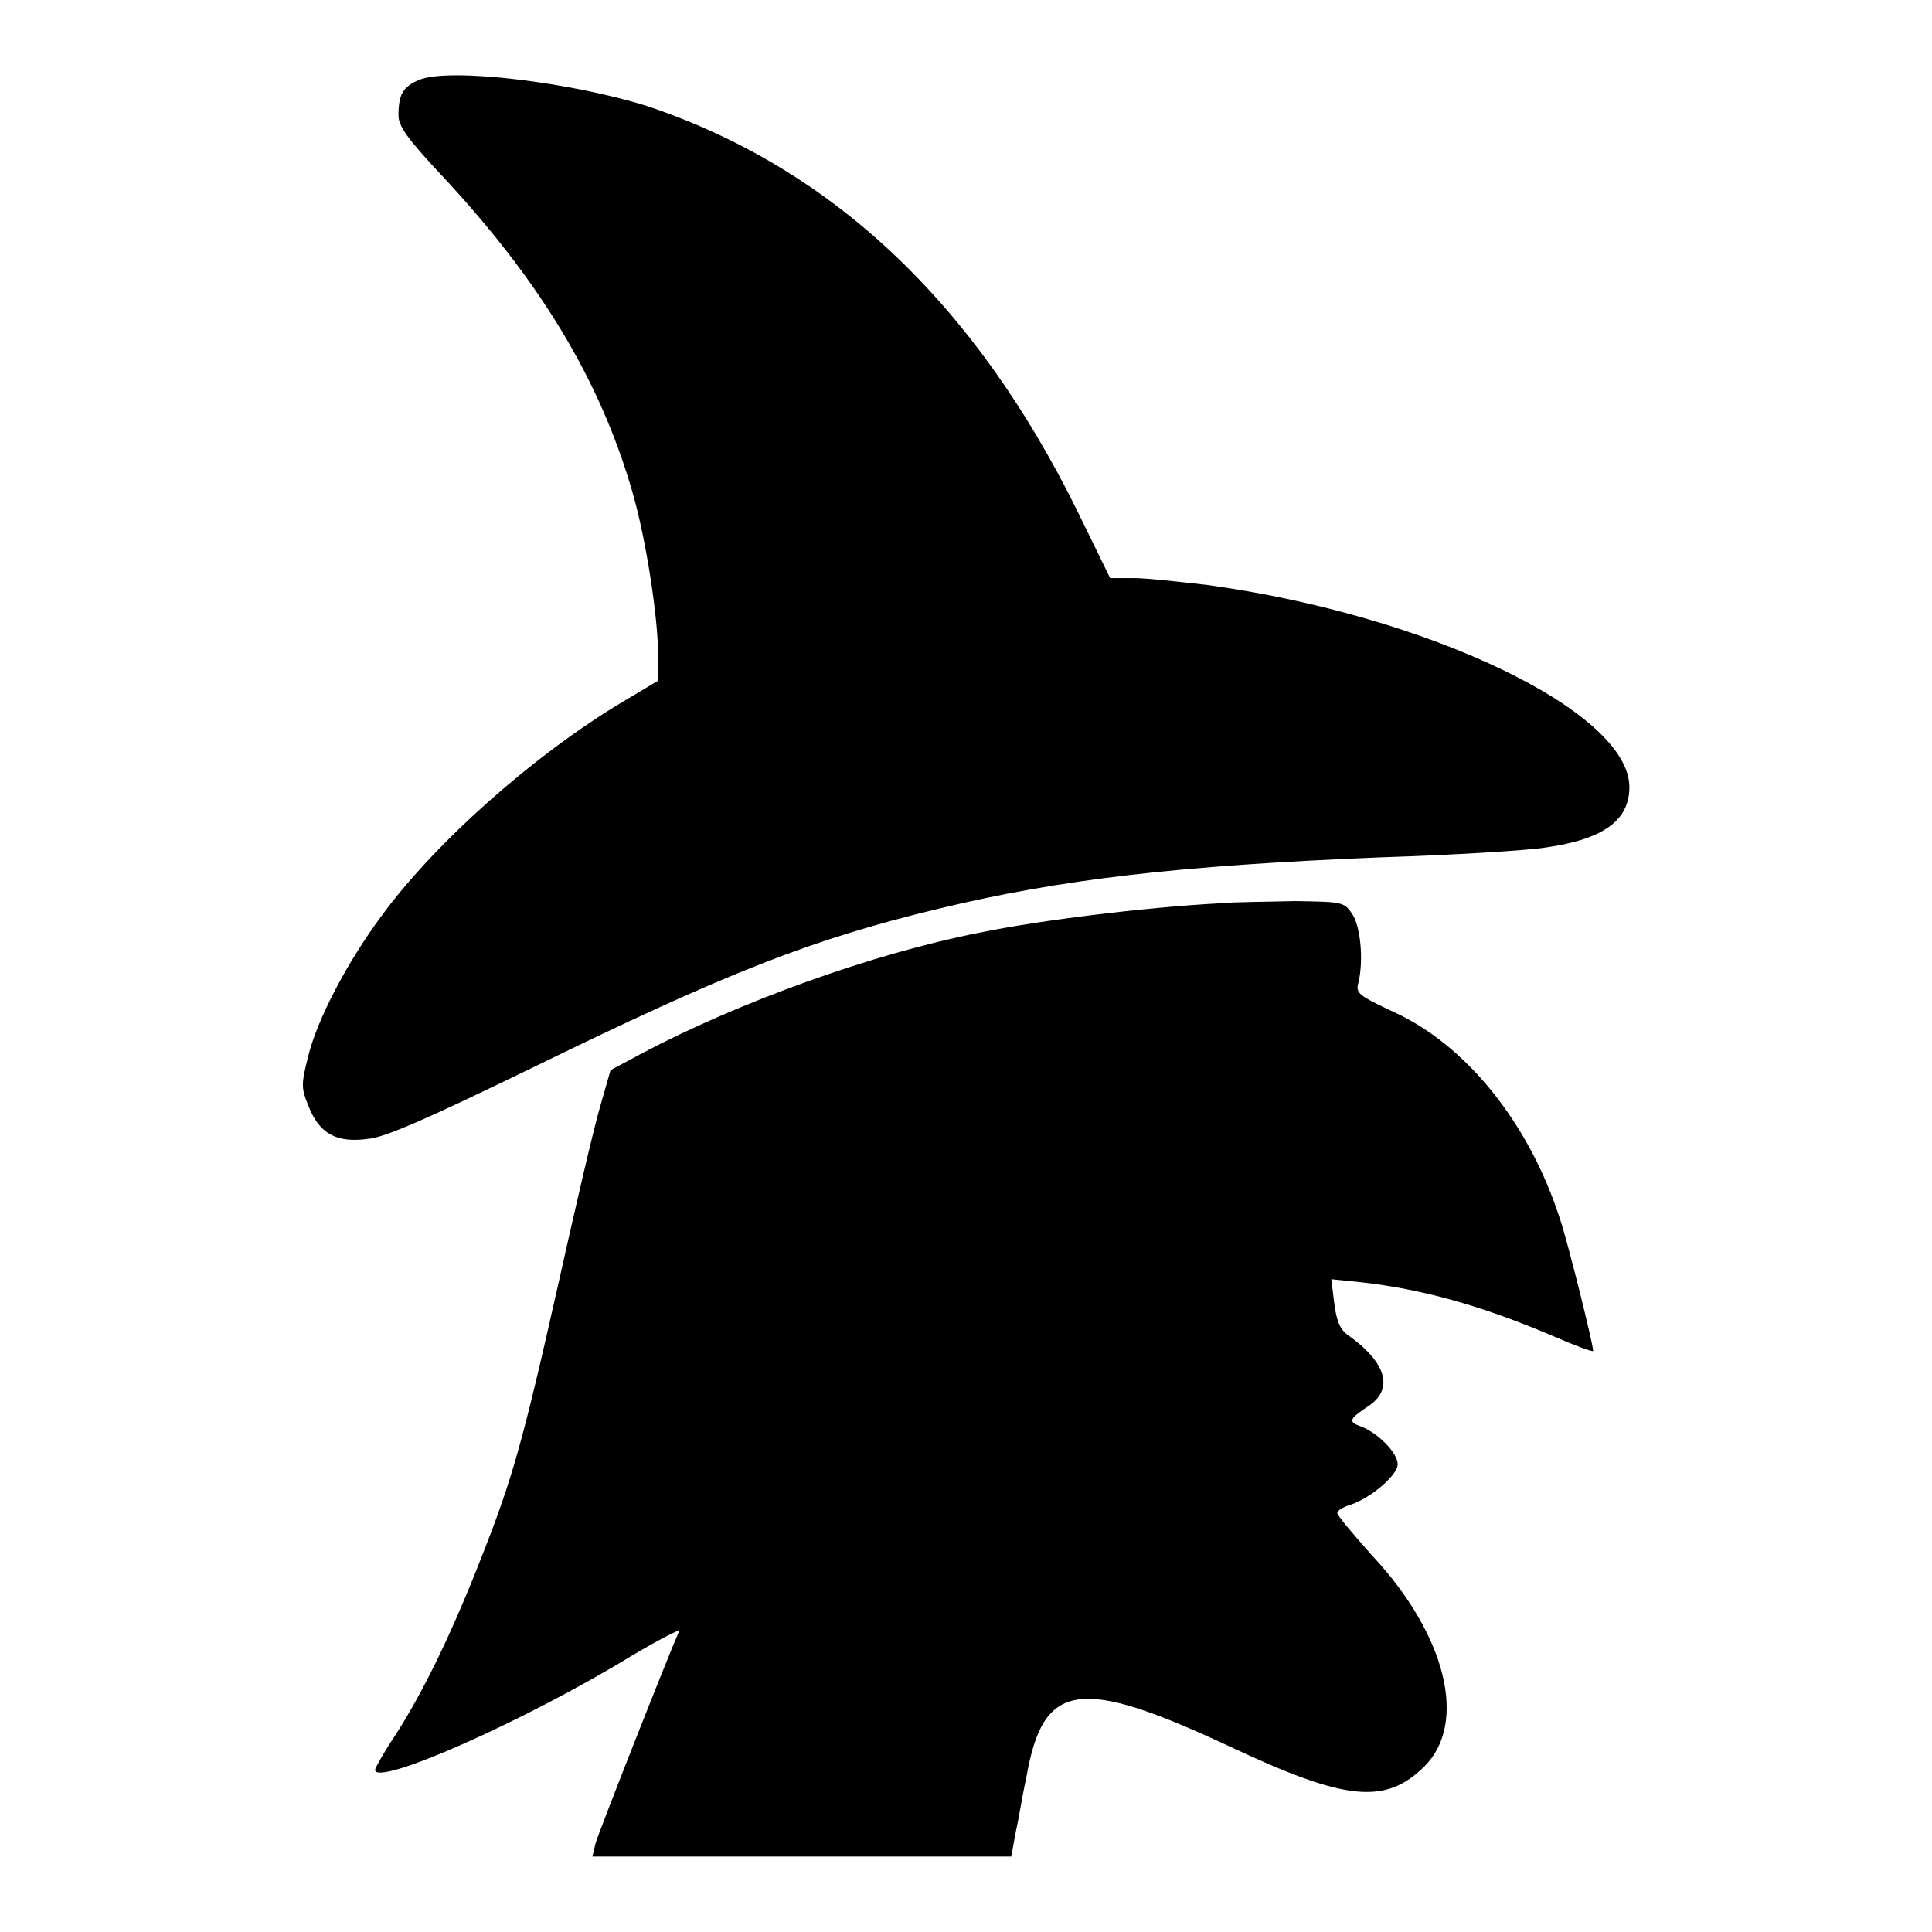 <?xml version="1.0" encoding="utf-8"?>
<!-- Svg Vector Icons : http://www.onlinewebfonts.com/icon -->
<!DOCTYPE svg PUBLIC "-//W3C//DTD SVG 1.1//EN" "http://www.w3.org/Graphics/SVG/1.1/DTD/svg11.dtd">
<svg version="1.1" xmlns="http://www.w3.org/2000/svg" xmlns:xlink="http://www.w3.org/1999/xlink" x="0px" y="0px" viewBox="0 0 256 256" enable-background="new 0 0 256 256" xml:space="preserve">
<g><g><g><path fill="#000000" d="M55.5,10.6c-2.1,0.9-2.7,1.9-2.7,4.7c0,1.4,1.2,3.1,5.6,7.8c13.1,14,21.1,27.2,25.4,42.1c1.8,6.2,3.4,16.6,3.4,21.6v3.4l-4.7,2.8c-11.7,7-24.7,18.5-31.9,28.3c-4.6,6.2-8.6,13.8-9.8,18.8c-0.9,3.6-0.9,4.1,0.1,6.5c1.4,3.6,3.7,4.9,7.9,4.3c2.3-0.2,8.1-2.8,21.9-9.5c25.6-12.5,36.7-16.9,53.7-21c16.2-3.9,31.6-5.7,58.6-6.8c9.5-0.3,19.3-0.9,21.8-1.3c7.7-1.1,11.1-3.6,11.1-8c0-10-26.7-22.8-56-26.8c-3.6-0.4-7.9-0.9-9.6-0.9h-3.2l-4.3-8.8c-13.7-27.8-32.6-45.5-56.9-53.7C75.8,10.9,59.5,8.9,55.5,10.6z"/><path fill="#000000" d="M161.5,119.7c-9.4,0.5-23.6,2.2-31.8,3.9c-14.2,2.8-31.8,9.2-44.5,15.9l-4.3,2.3l-1.4,4.9c-0.8,2.7-3.2,13-5.4,22.9c-4.9,21.8-6.2,26.4-10.6,37.5c-3.9,9.9-7.7,17.6-11.3,23.1c-1.4,2.1-2.5,4.1-2.5,4.3c0,2.3,19.6-6.3,34-15.1c3.7-2.2,6.5-3.6,6.3-3.3c-1.7,3.9-10.8,27-11.1,28.2l-0.4,1.7h27.7H134l0.6-3.3c0.4-1.7,0.9-5,1.4-7.2c2.2-12.7,7-13.4,26.9-4.1c15.3,7.2,20.6,7.8,25.8,2.7c5.8-5.7,3-17.4-6.9-28c-2.5-2.8-4.6-5.3-4.6-5.6c0-0.3,0.6-0.7,1.4-1c2.6-0.7,6.6-3.9,6.6-5.5c0-1.5-2.7-4.2-4.9-5c-1.7-0.6-1.5-1,0.9-2.6c3.6-2.3,2.5-5.9-2.6-9.5c-1-0.7-1.5-1.8-1.8-4.2l-0.4-3.2l3.9,0.4c8.1,0.9,16,3.1,25.4,7.1c3,1.3,5.4,2.2,5.4,2c0-0.9-3.3-14.2-4.4-17.5c-4.1-12.7-12.4-23-22-27.4c-4.7-2.2-5.1-2.5-4.7-3.9c0.7-2.9,0.3-7.6-0.9-9.2c-1-1.5-1.4-1.5-7.5-1.6C168,119.5,163.5,119.5,161.5,119.7z"/></g></g></g>
</svg>